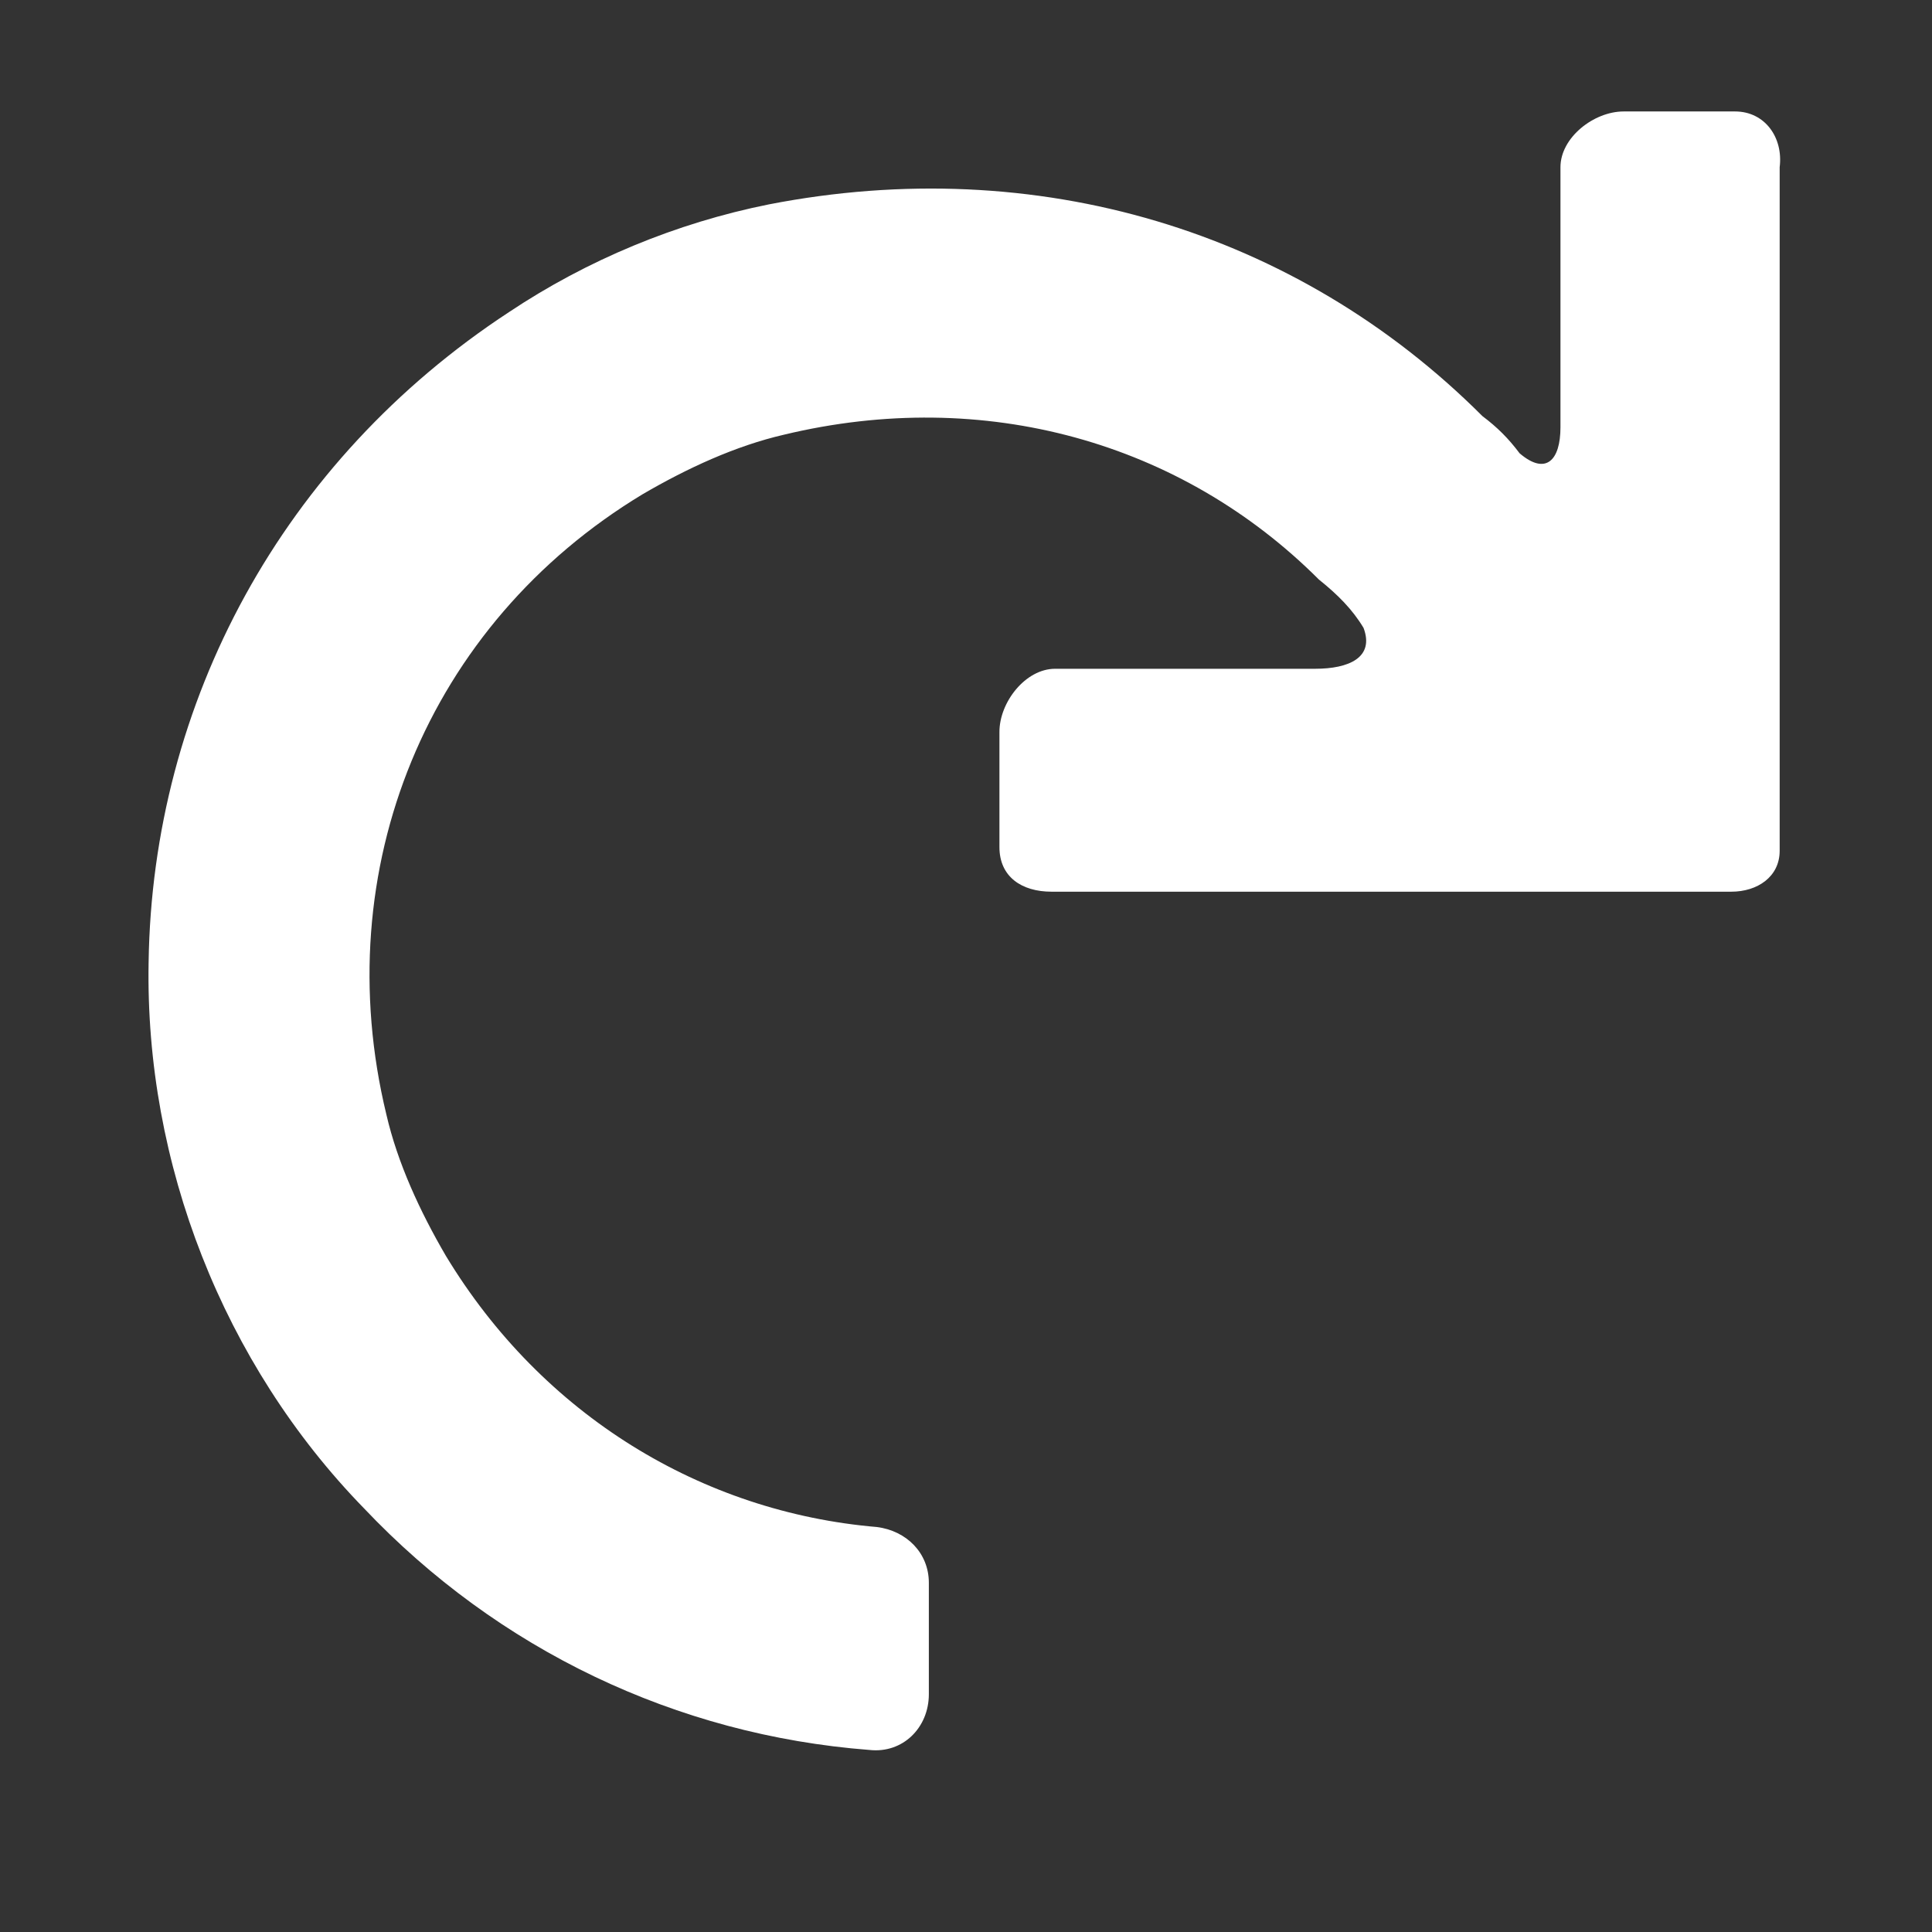<?xml version="1.0"?><svg xmlns="http://www.w3.org/2000/svg" width="52" height="52" viewBox="0 0 52 52"><rect x="0" y="0" width="52" height="52" fill="#333333" stroke="none"/><path fill="#fff" d="m46.7 3h-3c-0.8 0-1.7 0.7-1.7 1.5v7c0 0.9-0.4 1.3-1.1 0.7-0.3-0.4-0.6-0.7-1-1-5-5-12-7.1-19.2-5.7-2.5 0.5-4.9 1.5-7 2.9-6.1 4-9.6 10.5-9.7 17.5-0.1 5.4 2 10.8 5.8 14.7 3.6 3.8 8.4 6.1 13.6 6.5 0.9 0.1 1.6-0.6 1.6-1.5v-3c0-0.8-0.6-1.4-1.4-1.5-4.7-0.4-9-3-11.6-7.3-0.7-1.2-1.3-2.5-1.6-3.8-1.6-6.6 1.1-13.2 6.9-16.7 1.2-0.7 2.5-1.3 3.8-1.6 5.4-1.3 10.7 0.2 14.4 3.9 0.5 0.4 0.9 0.8 1.2 1.3 0.3 0.8-0.4 1.1-1.3 1.1h-7c-0.8 0-1.5 0.9-1.5 1.7v3.1c0 0.8 0.6 1.2 1.4 1.2h18.3c0.7 0 1.3-0.4 1.3-1.1v-18.4c0.1-0.8-0.4-1.5-1.2-1.5z"></path></svg>